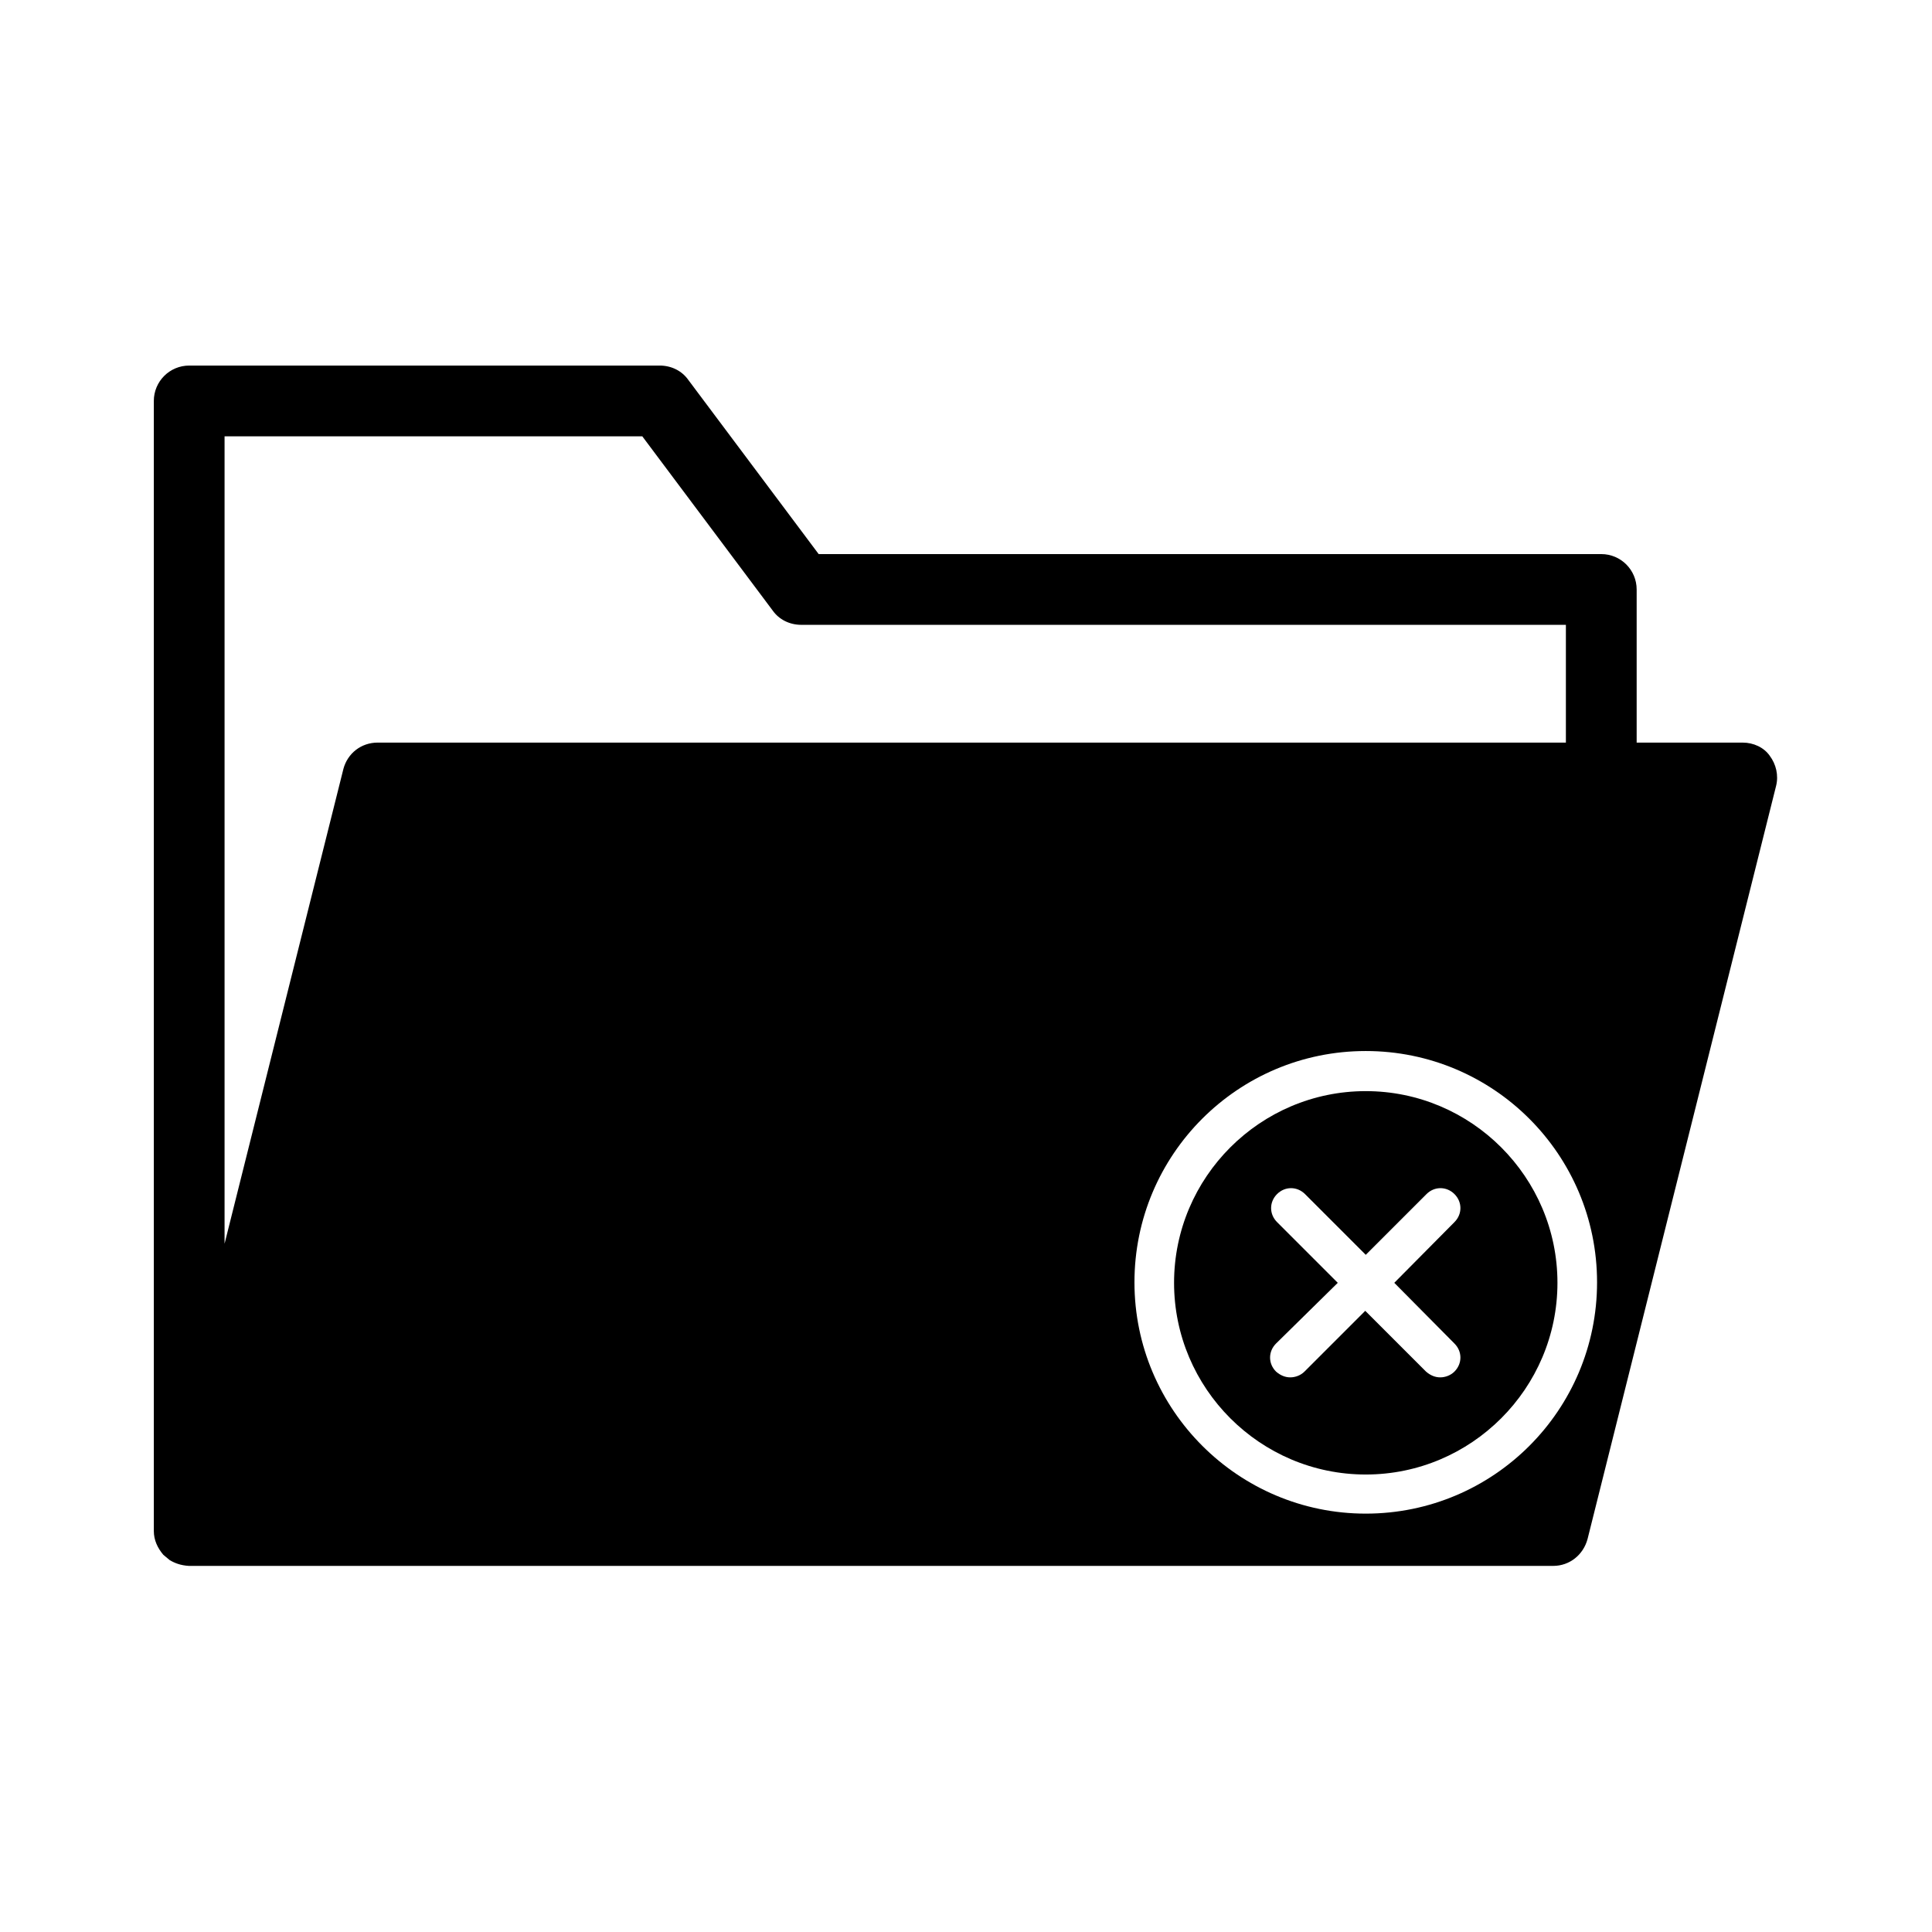 <?xml version="1.0" encoding="UTF-8"?>
<!-- Uploaded to: SVG Repo, www.svgrepo.com, Generator: SVG Repo Mixer Tools -->
<svg fill="#000000" width="800px" height="800px" version="1.1" viewBox="144 144 512 512" xmlns="http://www.w3.org/2000/svg">
 <g>
  <path d="m605.86 340.8h-28.129v-40.586c0-5.18-4.199-9.375-9.375-9.375h-207.4l-34.566-46.184c-1.68-2.379-4.477-3.777-7.559-3.777h-124.69c-5.18 0-9.375 4.199-9.375 9.375v299.49c0 2.379 0.98 4.477 2.519 6.297l1.68 1.398c1.398 0.84 2.938 1.398 5.039 1.539h361.62c4.34 0 7.977-2.938 9.098-7.137l49.961-199.57c0.699-2.801 0-5.738-1.68-7.977-1.547-2.238-4.344-3.496-7.144-3.496zm-370.86 6.996-31.488 125.81v-213.98h110.7l34.566 46.184c1.68 2.379 4.477 3.777 7.559 3.777h202.64v31.207h-314.88c-4.34 0-7.977 2.801-9.098 6.996zm270.94 197.33c-33.727 0-61.297-27.43-61.297-61.297s27.43-61.297 61.297-61.297 61.297 27.43 61.297 61.297-27.43 61.297-61.297 61.297z"/>
  <path d="m505.94 433.16c-27.988 0-50.801 22.812-50.801 50.801 0 27.988 22.812 50.801 50.801 50.801 27.992 0 50.801-22.809 50.801-50.801 0-27.988-22.809-50.801-50.801-50.801zm23.512 66.898c2.098 2.098 2.098 5.316 0 7.418-0.98 0.98-2.379 1.539-3.777 1.539s-2.66-0.559-3.777-1.539l-16.094-16.094-16.094 16.094c-0.98 0.98-2.379 1.539-3.777 1.539-1.398 0-2.66-0.559-3.777-1.539-2.098-2.098-2.098-5.316 0-7.418l16.367-16.098-16.094-16.094c-2.098-2.098-2.098-5.316 0-7.418 2.098-2.098 5.316-2.098 7.418 0l16.094 16.094 16.094-16.094c2.098-2.098 5.316-2.098 7.418 0 2.098 2.098 2.098 5.316 0 7.418l-15.953 16.094z"/>
 </g>
</svg>